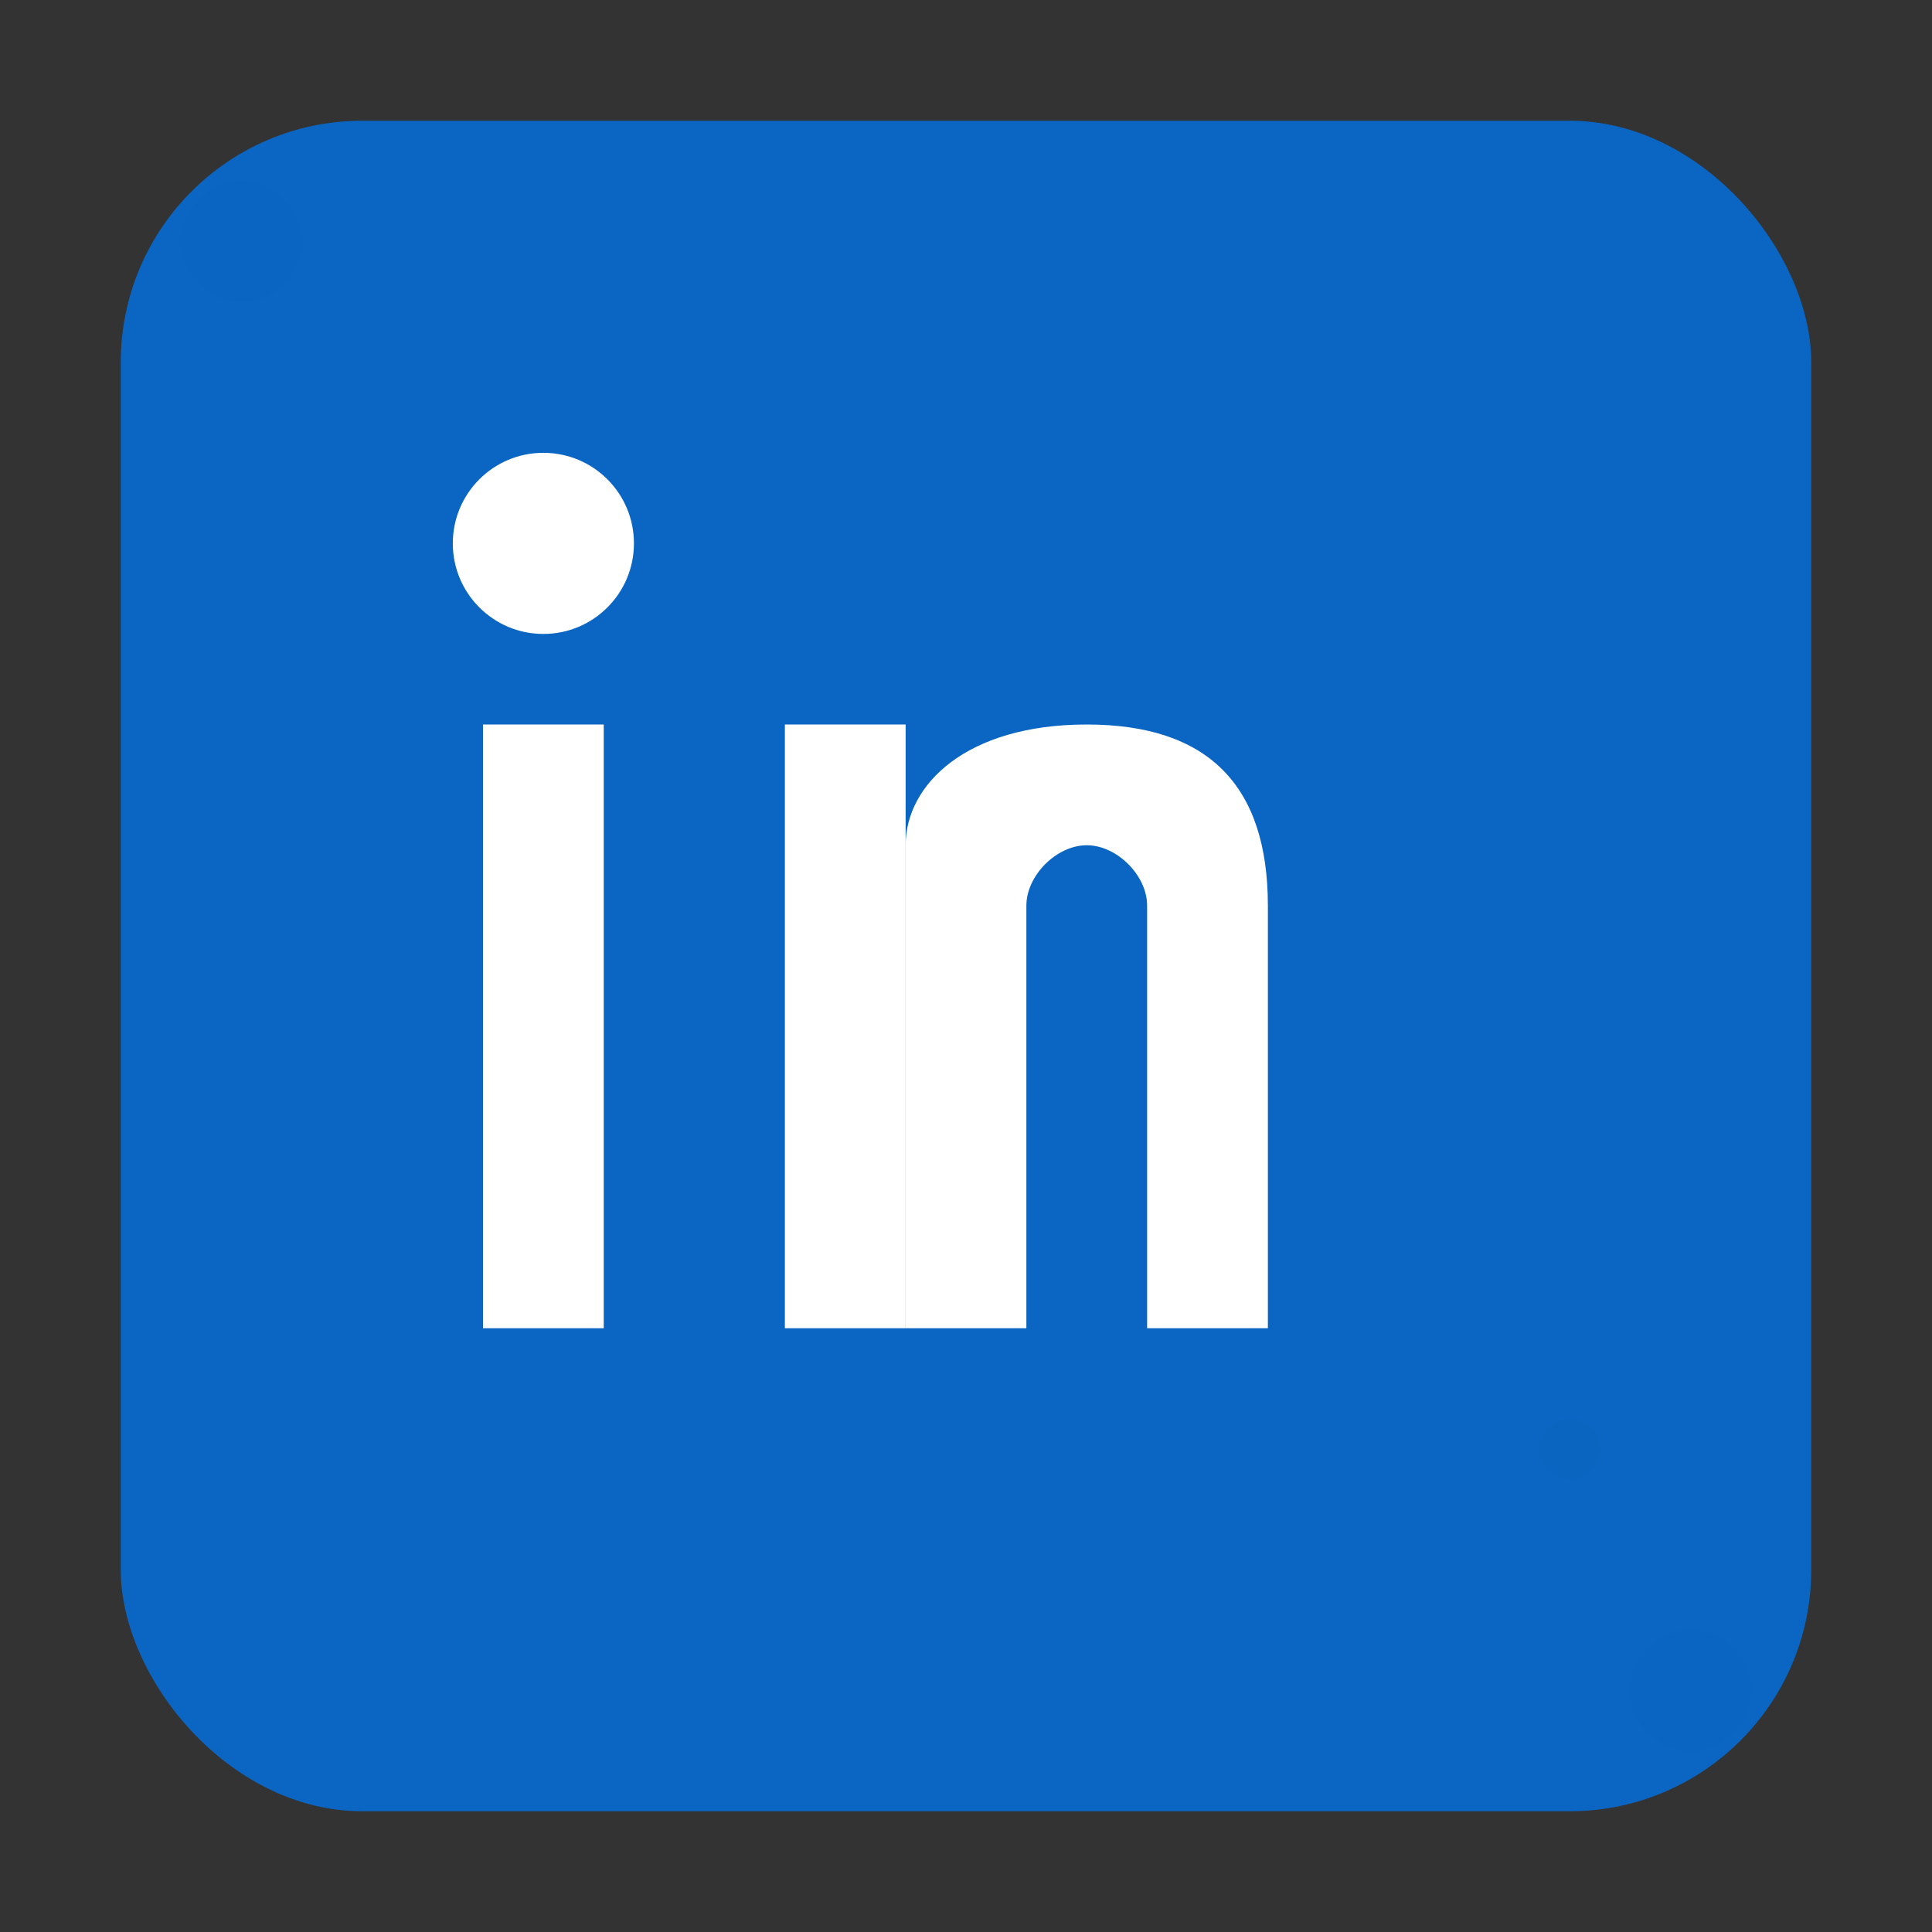 <svg width="64" height="64" viewBox="0 0 64 64" fill="none" xmlns="http://www.w3.org/2000/svg">
  <rect x="0" y="0" width="64" height="64" fill="#333333" stroke="none"/>
  <!-- LinkedIn background -->
  <rect x="4" y="4" width="56" height="56" rx="8" fill="#0a66c2"/>
  
  <!-- LinkedIn "in" logo -->
  <!-- Letter "i" -->
  <rect x="16" y="24" width="4" height="20" fill="#ffffff"/>
  <circle cx="18" cy="18" r="3" fill="#ffffff"/>
  
  <!-- Letter "n" -->
  <rect x="26" y="24" width="4" height="20" fill="#ffffff"/>
  <path d="M30 28 C30 26 32 24 36 24 C40 24 42 26 42 30 L42 44 L38 44 L38 30 C38 29 37 28 36 28 C35 28 34 29 34 30 L34 44 L30 44 Z" fill="#ffffff"/>
  
  <!-- Decorative elements -->
  <circle cx="8" cy="8" r="2" fill="#0a66c2" opacity="0.7"/>
  <circle cx="56" cy="56" r="2" fill="#0a66c2" opacity="0.7"/>
  
  <!-- Professional connection lines -->
  <line x1="8" y1="56" x2="16" y2="48" stroke="#0a66c2" stroke-width="2" opacity="0.3"/>
  <line x1="56" y1="8" x2="48" y2="16" stroke="#0a66c2" stroke-width="2" opacity="0.3"/>
  
  <!-- Network dots -->
  <circle cx="48" cy="12" r="1.5" fill="#0a66c2" opacity="0.5"/>
  <circle cx="12" cy="52" r="1.5" fill="#0a66c2" opacity="0.5"/>
  <circle cx="52" cy="48" r="1" fill="#0a66c2" opacity="0.4"/>
</svg>
